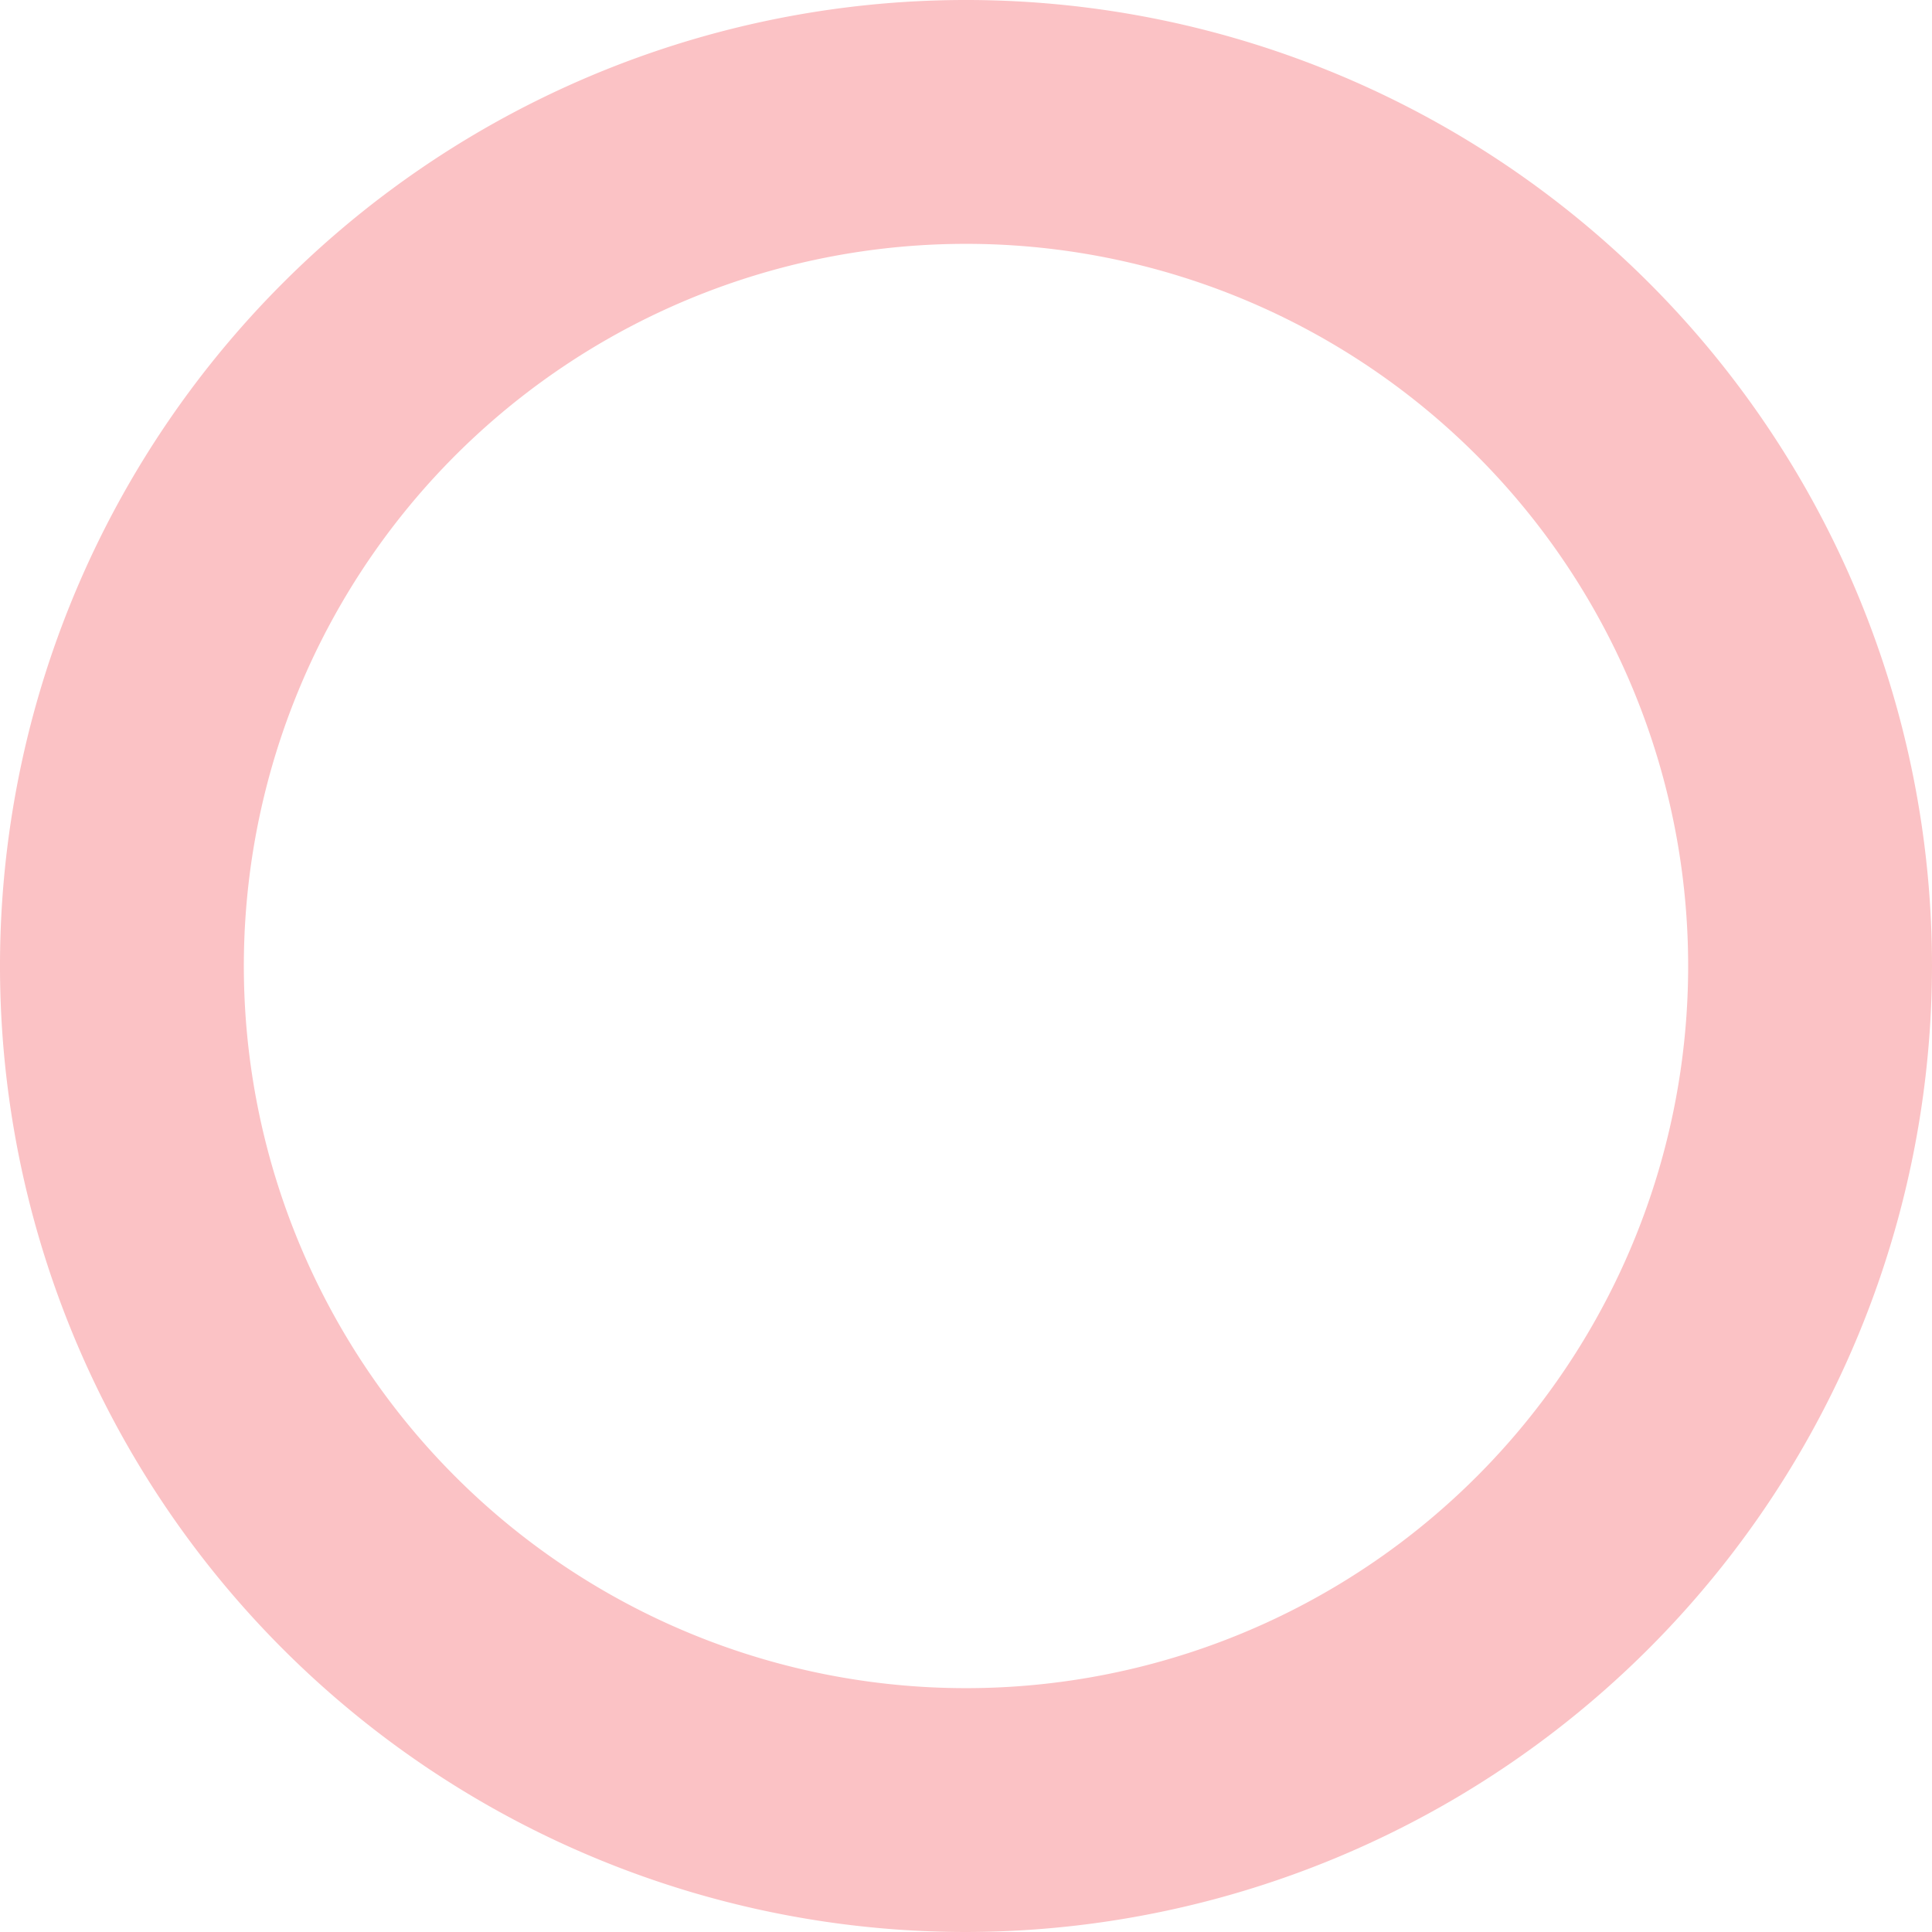 <svg xmlns="http://www.w3.org/2000/svg" viewBox="0 0 28.84 28.84"><defs><style>.cls-1{fill:#fbc2c5;}</style></defs><g id="Layer_2" data-name="Layer 2"><g id="Layer_1-2" data-name="Layer 1"><path class="cls-1" d="M14.42,28.84A14.42,14.42,0,1,1,28.84,14.42,14.44,14.44,0,0,1,14.42,28.84Zm0-25.2A10.78,10.78,0,1,0,25.2,14.42,10.78,10.78,0,0,0,14.42,3.64Z"/></g></g></svg>